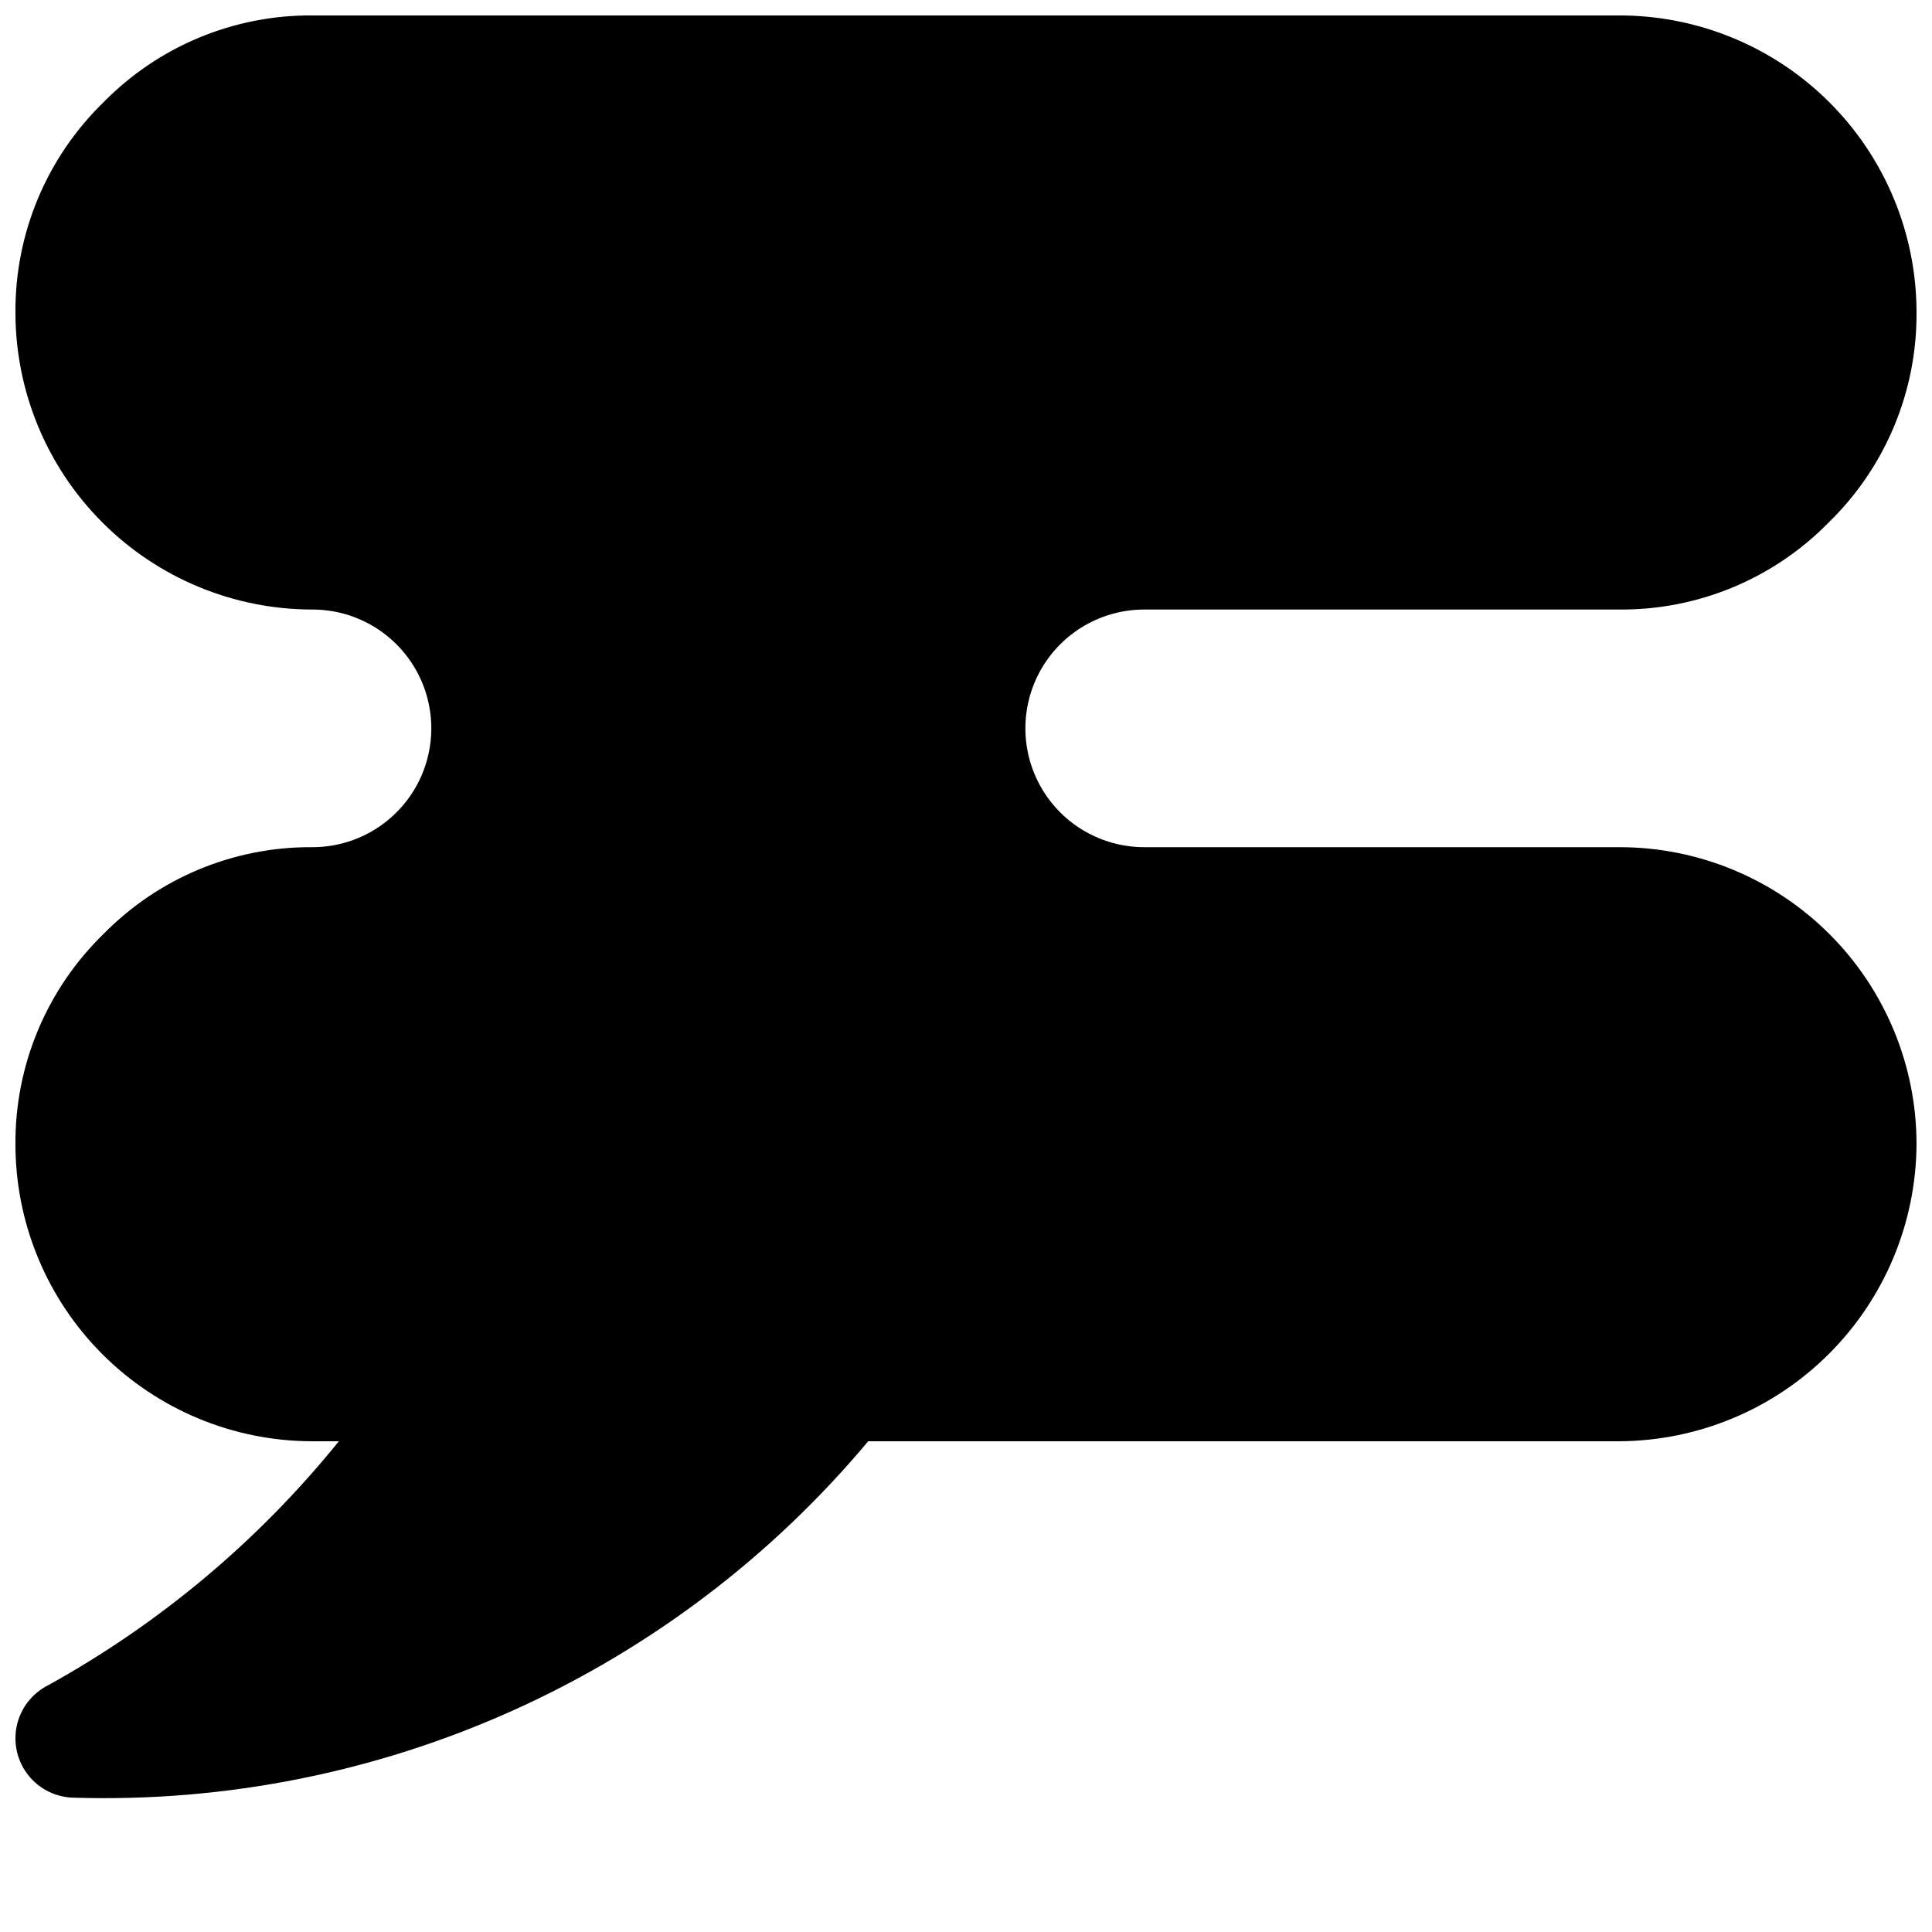 <?xml version="1.0" encoding="UTF-8"?>
<!-- Uploaded to: ICON Repo, www.svgrepo.com, Generator: ICON Repo Mixer Tools -->
<svg width="800px" height="800px" version="1.1" viewBox="144 144 512 512" xmlns="http://www.w3.org/2000/svg">
 <defs>
  <clipPath id="a">
   <path d="m148.09 148.09h503.81v472.91h-503.81z"/>
  </clipPath>
 </defs>
 <g clip-path="url(#a)">
  <path d="m573.18 368.51h-125.95c-11.25 0-21.645-6.004-27.27-15.746s-5.625-21.746 0-31.488c5.625-9.742 16.02-15.742 27.27-15.742h125.95c20.82 0.152 40.809-8.156 55.387-23.02 15.043-14.613 23.469-34.73 23.332-55.703 0-20.875-8.293-40.898-23.055-55.664-14.766-14.762-34.785-23.055-55.664-23.055h-346.37c-20.82-0.16-40.812 8.148-55.387 23.02-15.035 14.613-23.461 34.73-23.332 55.699 0 20.879 8.293 40.902 23.055 55.664 14.766 14.766 34.789 23.059 55.664 23.059 11.25 0 21.645 6 27.27 15.742 5.625 9.742 5.625 21.746 0 31.488s-16.02 15.746-27.27 15.746c-20.82-0.16-40.812 8.148-55.387 23.016-15.035 14.617-23.461 34.734-23.332 55.703 0 20.879 8.293 40.902 23.055 55.664 14.766 14.762 34.789 23.055 55.664 23.055h6.992c-21.258 26.32-47.414 48.273-77.02 64.648-4.258 2.133-7.32 6.078-8.332 10.73-1.012 4.656 0.141 9.516 3.129 13.223s7.492 5.863 12.254 5.863c39.91 1.184 79.562-6.703 115.98-23.066 36.418-16.363 68.648-40.773 94.266-71.398h199.1c20.84-0.113 40.797-8.445 55.535-23.184s23.07-34.691 23.184-55.535c0-20.879-8.293-40.902-23.055-55.664-14.766-14.762-34.785-23.055-55.664-23.055z"/>
 </g>
</svg>